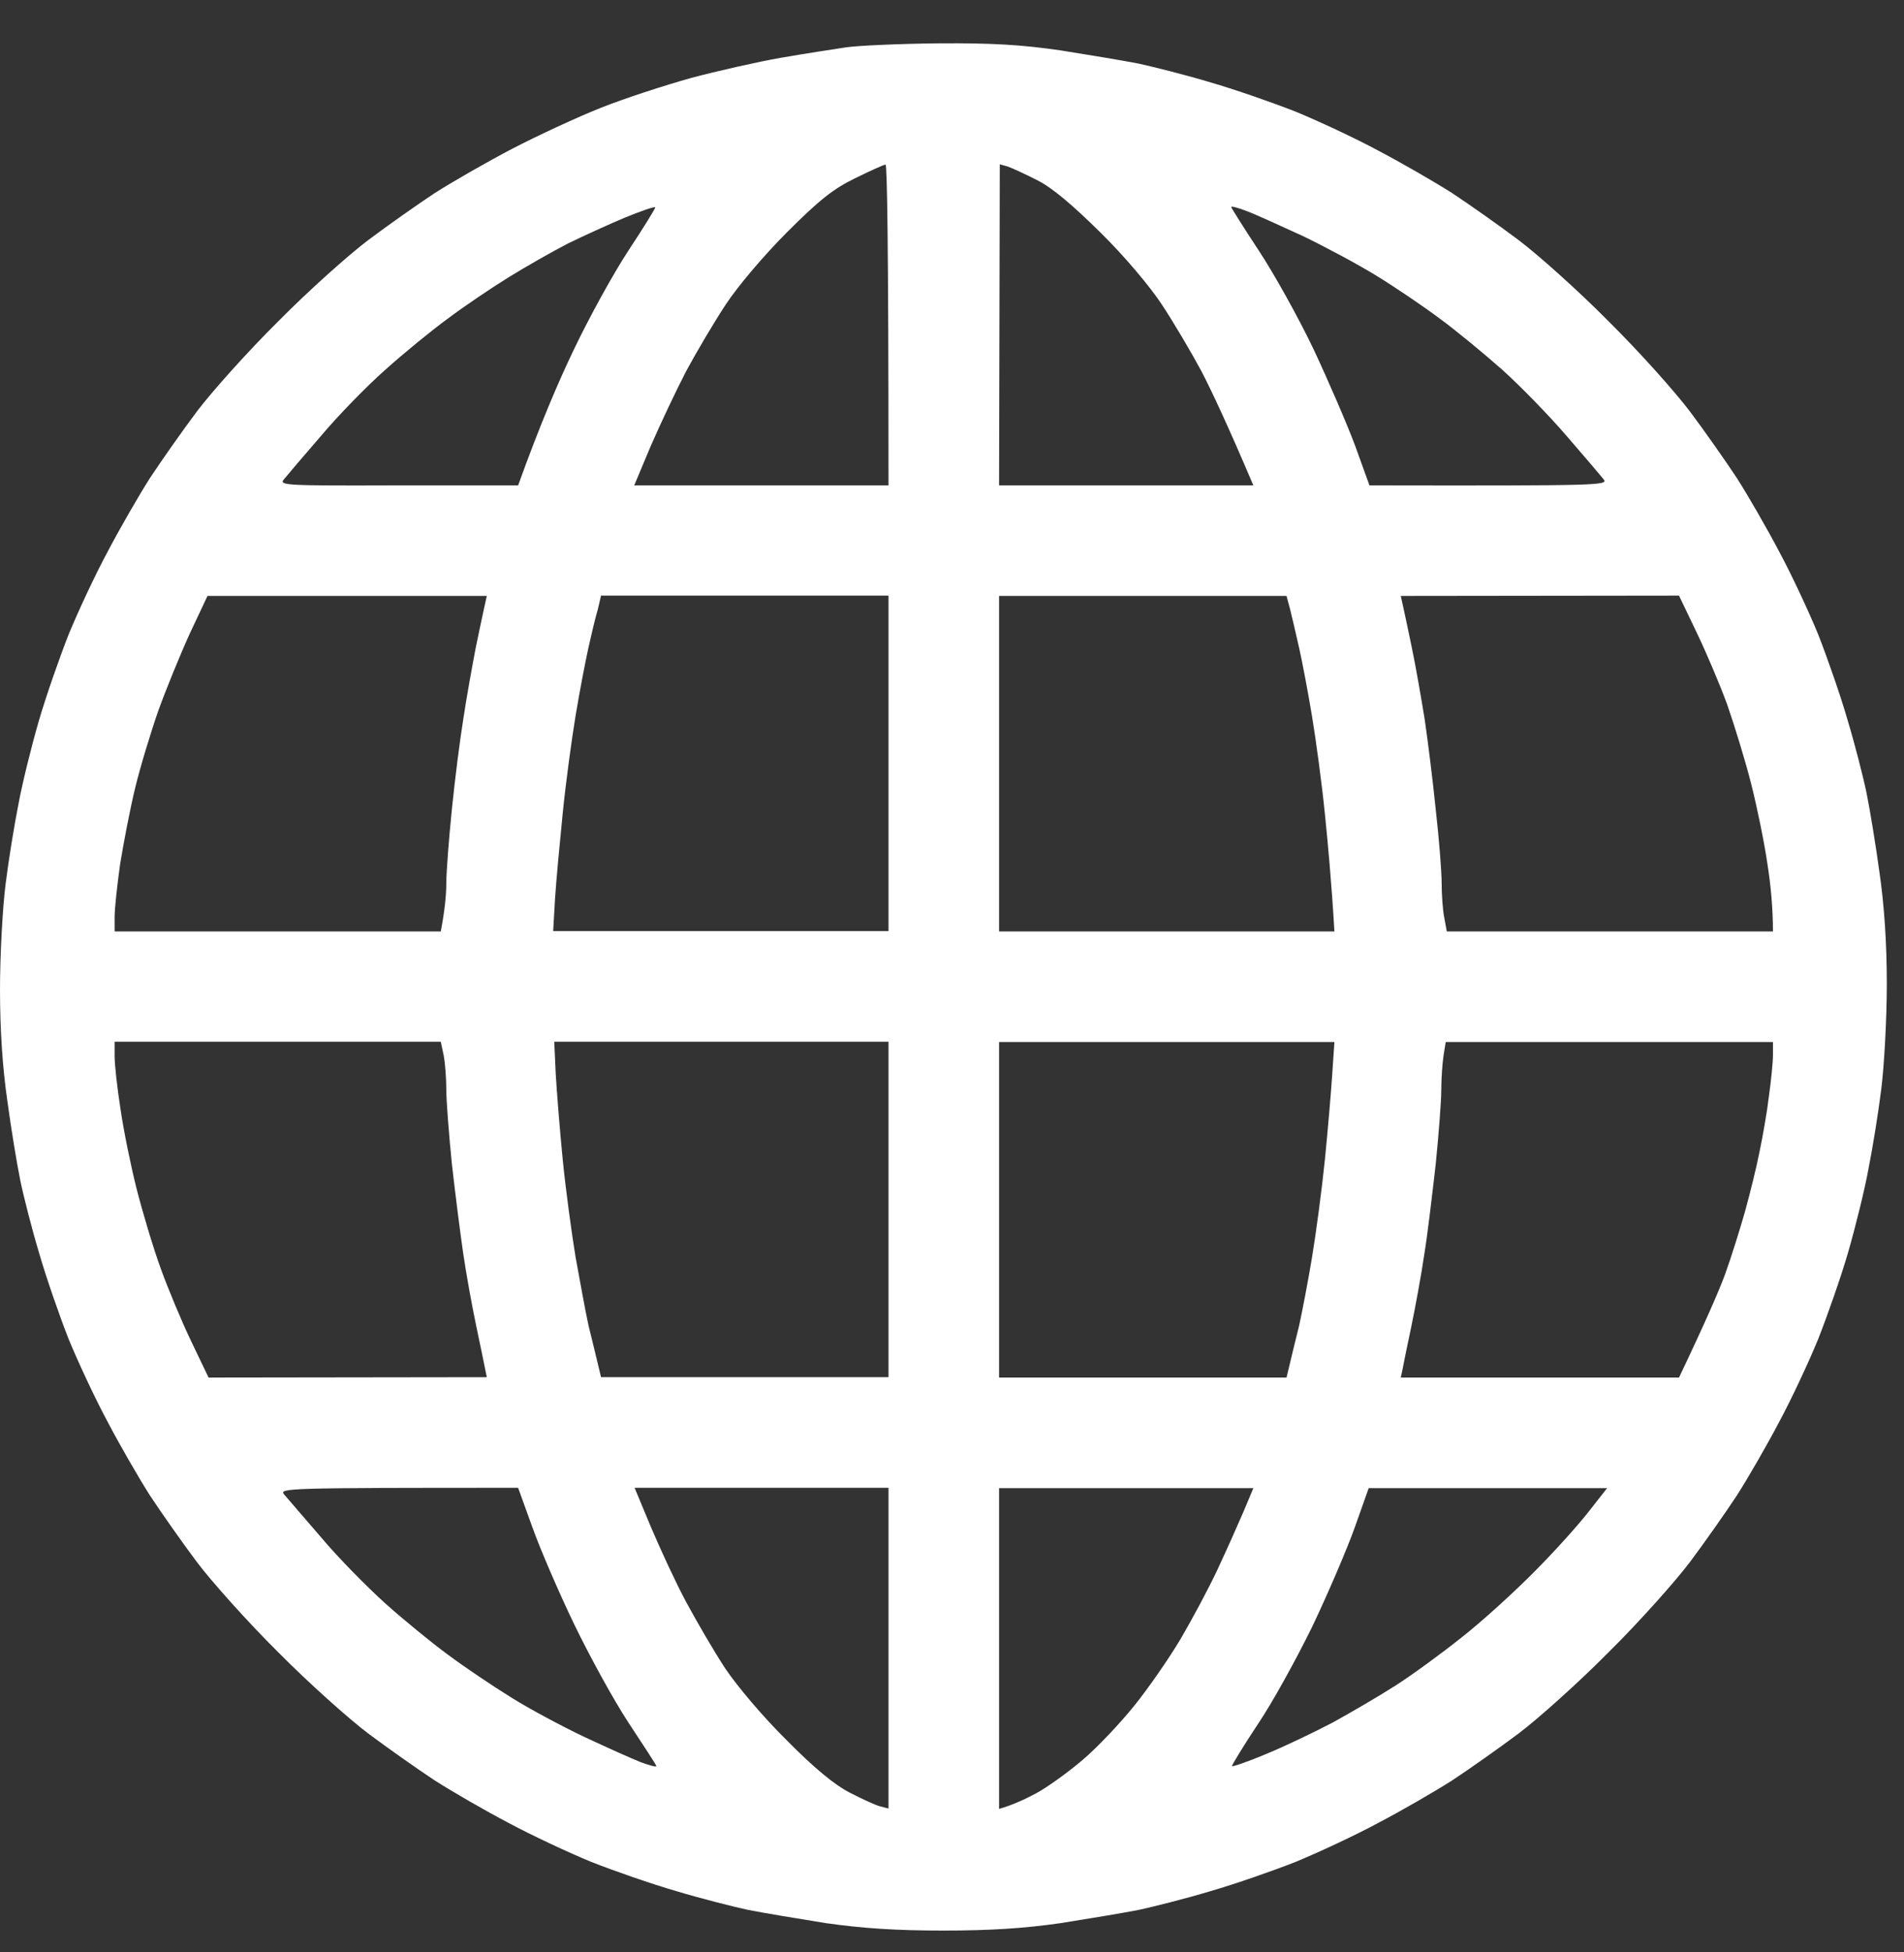 <svg width="40" height="41" viewBox="0 0 40 41" fill="none" xmlns="http://www.w3.org/2000/svg">
<rect x="0" y="0" width="40" height="41" fill="#333333" stroke="none"/>
<path fill-rule="evenodd" clip-rule="evenodd" d="M19.727 0.91C20.857 0.902 21.469 0.941 22.274 1.057C22.862 1.15 23.606 1.274 23.923 1.336C24.24 1.406 24.922 1.576 25.433 1.731C25.944 1.878 26.741 2.157 27.213 2.342C27.686 2.536 28.468 2.9 28.955 3.163C29.443 3.419 30.14 3.821 30.504 4.053C30.868 4.293 31.495 4.735 31.897 5.037C32.3 5.339 33.159 6.105 33.794 6.748C34.437 7.383 35.203 8.242 35.505 8.644C35.807 9.047 36.248 9.674 36.488 10.038C36.721 10.402 37.123 11.099 37.379 11.586C37.642 12.074 38.006 12.856 38.199 13.328C38.385 13.801 38.664 14.598 38.811 15.109C38.966 15.62 39.144 16.317 39.214 16.657C39.283 16.998 39.407 17.749 39.485 18.322C39.585 19.011 39.639 19.808 39.639 20.668C39.639 21.38 39.585 22.371 39.523 22.867C39.461 23.37 39.337 24.129 39.252 24.554C39.175 24.98 38.981 25.762 38.827 26.296C38.672 26.831 38.385 27.643 38.199 28.116C38.006 28.588 37.642 29.37 37.379 29.858C37.123 30.346 36.721 31.042 36.488 31.406C36.248 31.77 35.807 32.397 35.505 32.8C35.203 33.202 34.437 34.062 33.794 34.697C33.159 35.339 32.3 36.106 31.897 36.408C31.495 36.709 30.868 37.151 30.504 37.391C30.14 37.623 29.443 38.026 28.955 38.281C28.468 38.544 27.686 38.908 27.213 39.102C26.741 39.288 25.944 39.566 25.433 39.713C24.922 39.868 24.24 40.039 23.923 40.108C23.606 40.17 22.862 40.294 22.274 40.387C21.515 40.495 20.818 40.542 19.82 40.542C18.821 40.542 18.124 40.495 17.358 40.387C16.777 40.294 16.034 40.17 15.716 40.108C15.399 40.039 14.718 39.868 14.207 39.713C13.696 39.566 12.898 39.288 12.426 39.102C11.954 38.908 11.172 38.544 10.684 38.281C10.196 38.026 9.5 37.623 9.136 37.391C8.772 37.151 8.145 36.709 7.742 36.408C7.339 36.106 6.48 35.339 5.845 34.697C5.203 34.062 4.436 33.202 4.134 32.8C3.832 32.397 3.391 31.77 3.151 31.406C2.919 31.042 2.516 30.346 2.261 29.858C1.997 29.37 1.634 28.588 1.44 28.116C1.254 27.643 0.976 26.846 0.828 26.335C0.674 25.824 0.495 25.127 0.426 24.787C0.356 24.446 0.232 23.695 0.155 23.122C0.054 22.433 0 21.636 0 20.776C0 20.064 0.054 19.073 0.116 18.578C0.178 18.074 0.302 17.316 0.387 16.89C0.465 16.464 0.658 15.682 0.813 15.148C0.968 14.614 1.254 13.801 1.44 13.328C1.634 12.856 1.997 12.074 2.261 11.586C2.516 11.099 2.919 10.402 3.151 10.038C3.391 9.674 3.832 9.047 4.134 8.644C4.436 8.242 5.203 7.383 5.845 6.748C6.48 6.105 7.339 5.339 7.742 5.037C8.145 4.735 8.772 4.293 9.136 4.053C9.5 3.821 10.227 3.403 10.761 3.124C11.296 2.846 12.132 2.459 12.62 2.265C13.107 2.071 13.959 1.793 14.516 1.638C15.066 1.491 15.925 1.297 16.413 1.212C16.901 1.127 17.513 1.034 17.768 0.995C18.024 0.957 18.906 0.918 19.719 0.91H19.727ZM16.529 4.882C16.042 5.37 15.492 6.02 15.244 6.399C15.004 6.763 14.633 7.39 14.416 7.793C14.207 8.195 13.874 8.9 13.672 9.364L13.324 10.193H18.666C18.666 4.975 18.635 3.457 18.604 3.457C18.566 3.457 18.279 3.589 17.962 3.744C17.505 3.968 17.218 4.193 16.529 4.882ZM20.989 10.193H26.331C25.781 8.9 25.448 8.195 25.239 7.793C25.022 7.39 24.651 6.763 24.411 6.399C24.163 6.02 23.621 5.377 23.126 4.89C22.537 4.309 22.119 3.953 21.802 3.79C21.546 3.659 21.26 3.527 21.167 3.496L21.004 3.45L20.989 10.193ZM11.931 5.114C11.613 5.277 11.056 5.594 10.692 5.819C10.328 6.043 9.755 6.43 9.414 6.686C9.074 6.933 8.478 7.421 8.098 7.762C7.711 8.103 7.099 8.73 6.743 9.155C6.379 9.574 6.031 9.984 5.969 10.061C5.853 10.193 5.954 10.201 8.369 10.193H10.885C11.35 8.9 11.745 7.986 12.062 7.328C12.38 6.662 12.891 5.733 13.208 5.253C13.525 4.773 13.773 4.371 13.765 4.355C13.75 4.332 13.463 4.433 13.123 4.572C12.79 4.711 12.248 4.959 11.931 5.114ZM26.439 5.253C26.757 5.733 27.275 6.662 27.593 7.328C27.902 7.986 28.297 8.9 28.468 9.357L28.77 10.193C33.694 10.201 33.794 10.193 33.686 10.061C33.624 9.984 33.276 9.574 32.912 9.155C32.548 8.73 31.936 8.103 31.557 7.762C31.17 7.421 30.581 6.933 30.241 6.686C29.9 6.43 29.304 6.028 28.924 5.795C28.537 5.555 27.84 5.184 27.376 4.959C26.904 4.742 26.377 4.502 26.192 4.433C26.013 4.363 25.866 4.324 25.866 4.348C25.866 4.363 26.122 4.773 26.439 5.253ZM3.987 13.305C3.786 13.746 3.492 14.466 3.329 14.916C3.174 15.357 2.95 16.092 2.841 16.541C2.733 16.983 2.594 17.71 2.524 18.144C2.462 18.585 2.408 19.081 2.408 19.251V19.561H9.26C9.345 19.112 9.376 18.787 9.376 18.554C9.376 18.314 9.43 17.617 9.492 17.006C9.554 16.387 9.662 15.535 9.732 15.109C9.794 14.683 9.918 14.002 9.995 13.599C10.08 13.189 10.165 12.787 10.189 12.686L10.227 12.515H4.359L3.987 13.305ZM12.558 12.802C12.511 12.957 12.426 13.313 12.364 13.592C12.302 13.87 12.178 14.513 12.093 15.024C12.008 15.535 11.884 16.456 11.822 17.076C11.76 17.695 11.683 18.508 11.66 18.88L11.621 19.553H18.666V12.508H12.627L12.558 12.802ZM20.989 19.561H28.034C27.972 18.508 27.895 17.695 27.833 17.083C27.771 16.464 27.647 15.543 27.562 15.032C27.477 14.521 27.353 13.87 27.291 13.599C27.229 13.321 27.144 12.964 27.105 12.802L27.028 12.515H20.989V19.561ZM29.466 12.686C29.49 12.787 29.575 13.189 29.66 13.599C29.745 14.002 29.861 14.683 29.931 15.109C29.993 15.535 30.101 16.387 30.163 17.006C30.233 17.617 30.287 18.314 30.287 18.554C30.287 18.787 30.31 19.112 30.341 19.267L30.395 19.561H37.247C37.247 19.081 37.201 18.585 37.131 18.144C37.069 17.71 36.914 16.952 36.79 16.464C36.666 15.969 36.434 15.225 36.287 14.799C36.132 14.374 35.838 13.685 35.637 13.267L35.273 12.508L29.428 12.515L29.466 12.686ZM2.408 22.185C2.408 22.356 2.462 22.851 2.532 23.293C2.594 23.726 2.748 24.485 2.872 24.973C2.996 25.46 3.221 26.211 3.376 26.637C3.53 27.063 3.817 27.752 4.018 28.17L4.382 28.929L10.227 28.921C10.173 28.65 10.088 28.24 10.003 27.837C9.918 27.434 9.794 26.753 9.732 26.327C9.67 25.902 9.561 25.05 9.492 24.431C9.43 23.811 9.376 23.114 9.376 22.882C9.376 22.65 9.352 22.325 9.321 22.162L9.26 21.876H2.408V22.185ZM11.675 22.557C11.698 22.929 11.76 23.734 11.822 24.353C11.884 24.973 12.008 25.894 12.093 26.405C12.186 26.916 12.302 27.558 12.364 27.837C12.434 28.116 12.519 28.472 12.558 28.634L12.627 28.921H18.666V21.876H11.644L11.675 22.557ZM20.989 28.929H27.028C27.136 28.48 27.221 28.116 27.291 27.845C27.353 27.566 27.477 26.924 27.562 26.413C27.647 25.902 27.771 24.973 27.833 24.361C27.895 23.741 27.964 22.929 27.988 22.557L28.034 21.883H20.989V28.929ZM30.326 22.17C30.302 22.332 30.279 22.65 30.279 22.89C30.279 23.122 30.225 23.819 30.163 24.438C30.093 25.05 29.993 25.909 29.923 26.335C29.861 26.761 29.737 27.434 29.652 27.845C29.567 28.247 29.482 28.658 29.466 28.751L29.428 28.929H35.273C35.83 27.76 36.109 27.117 36.241 26.761C36.372 26.397 36.558 25.801 36.659 25.445C36.759 25.081 36.899 24.523 36.961 24.206C37.03 23.881 37.123 23.354 37.162 23.021C37.208 22.696 37.247 22.302 37.247 22.154V21.883H30.372L30.326 22.17ZM6.743 32.281C7.099 32.707 7.711 33.326 8.098 33.675C8.478 34.015 9.074 34.503 9.414 34.751C9.755 35.006 10.343 35.401 10.73 35.641C11.11 35.881 11.807 36.253 12.279 36.477C12.743 36.694 13.278 36.934 13.456 37.004C13.642 37.073 13.789 37.112 13.789 37.089C13.789 37.066 13.525 36.663 13.208 36.183C12.891 35.703 12.38 34.766 12.062 34.108C11.745 33.45 11.35 32.536 11.187 32.08L10.885 31.244C5.985 31.244 5.861 31.251 5.969 31.383C6.031 31.453 6.379 31.863 6.743 32.281ZM13.68 32.08C13.874 32.536 14.199 33.241 14.416 33.644C14.633 34.046 14.996 34.673 15.236 35.037C15.492 35.417 16.034 36.059 16.529 36.547C17.11 37.135 17.536 37.484 17.853 37.646C18.109 37.778 18.395 37.91 18.488 37.933L18.666 37.979V31.244H13.332L13.68 32.08ZM20.989 37.987C21.26 37.91 21.531 37.786 21.763 37.662C21.995 37.538 22.436 37.221 22.746 36.957C23.056 36.694 23.544 36.175 23.83 35.819C24.124 35.455 24.558 34.828 24.798 34.426C25.038 34.015 25.394 33.357 25.58 32.955C25.773 32.544 26.013 32.002 26.13 31.731L26.331 31.251H20.989V37.987ZM28.46 32.08C28.297 32.536 27.895 33.473 27.57 34.155C27.237 34.836 26.726 35.765 26.416 36.222C26.114 36.678 25.874 37.073 25.882 37.089C25.897 37.104 26.215 36.996 26.602 36.833C26.981 36.678 27.608 36.377 27.995 36.175C28.375 35.966 28.971 35.618 29.311 35.401C29.652 35.184 30.279 34.727 30.705 34.387C31.131 34.054 31.828 33.419 32.254 32.986C32.679 32.56 33.19 31.987 33.392 31.724L33.763 31.251H28.754L28.46 32.08Z" fill="white"/>
</svg>
